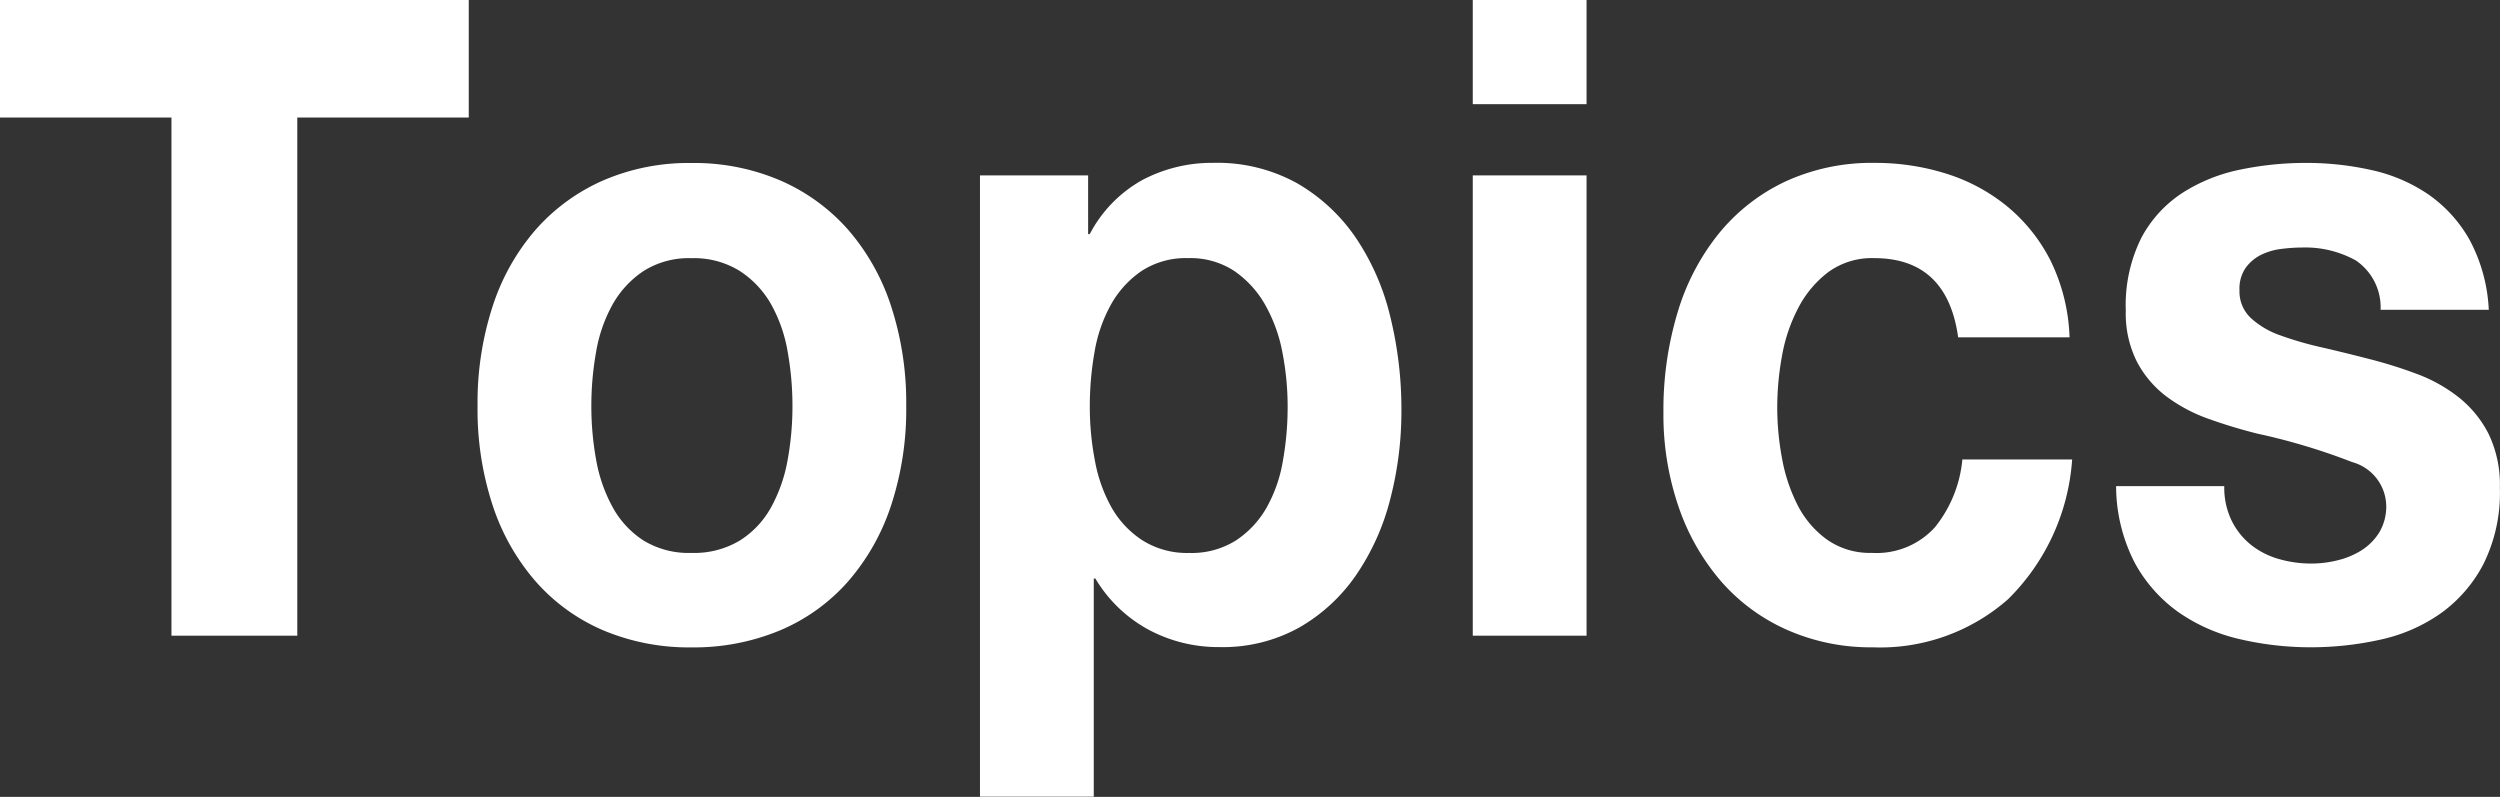 <svg xmlns="http://www.w3.org/2000/svg" width="117.546" height="37.466" viewBox="0 0 117.546 37.466">
  <rect x="0" y="0" width="117.546" height="37.466" fill="#333333" stroke="none"/>
  <g id="グループ_1953" data-name="グループ 1953" transform="translate(-3231.438 409.656)">
    <path id="パス_3316" data-name="パス 3316" d="M3231.438-404.13v-5.526h22.04v5.526h-8.062v24.363H3239.5V-404.13Z" fill="#fff"/>
    <path id="パス_3317" data-name="パス 3317" d="M3368.977-356.257a10.336,10.336,0,0,1,2.034-3.6,9.1,9.1,0,0,1,3.165-2.3,10.139,10.139,0,0,1,4.144-.816,10.279,10.279,0,0,1,4.163.816,9.065,9.065,0,0,1,3.183,2.3,10.363,10.363,0,0,1,2.034,3.6,14.636,14.636,0,0,1,.716,4.71,14.438,14.438,0,0,1-.716,4.689,10.381,10.381,0,0,1-2.034,3.579,8.83,8.83,0,0,1-3.183,2.281,10.523,10.523,0,0,1-4.163.8,10.379,10.379,0,0,1-4.144-.8,8.859,8.859,0,0,1-3.165-2.281,10.354,10.354,0,0,1-2.034-3.579,14.425,14.425,0,0,1-.716-4.689A14.623,14.623,0,0,1,3368.977-356.257Zm4.86,7.242a7.208,7.208,0,0,0,.772,2.219,4.346,4.346,0,0,0,1.451,1.57,4.072,4.072,0,0,0,2.26.586,4.167,4.167,0,0,0,2.279-.586,4.3,4.3,0,0,0,1.47-1.57,7.208,7.208,0,0,0,.772-2.219,14.037,14.037,0,0,0,.226-2.533,14.4,14.4,0,0,0-.226-2.554,6.966,6.966,0,0,0-.772-2.218,4.533,4.533,0,0,0-1.47-1.57,4.063,4.063,0,0,0-2.279-.607,3.97,3.97,0,0,0-2.26.607,4.588,4.588,0,0,0-1.451,1.57,6.966,6.966,0,0,0-.772,2.218,14.42,14.42,0,0,0-.226,2.554A14.059,14.059,0,0,0,3373.837-349.015Z" transform="translate(-114.369 -39.019)" fill="#fff"/>
    <path id="パス_3318" data-name="パス 3318" d="M3517.285-362.39v2.763h.075a6.172,6.172,0,0,1,2.487-2.553,7,7,0,0,1,3.315-.8,7.749,7.749,0,0,1,3.956.963,8.455,8.455,0,0,1,2.75,2.554,11.336,11.336,0,0,1,1.62,3.7,18.185,18.185,0,0,1,.527,4.416,16.422,16.422,0,0,1-.527,4.186,11.158,11.158,0,0,1-1.6,3.558,8.183,8.183,0,0,1-2.675,2.47,7.392,7.392,0,0,1-3.749.921,6.958,6.958,0,0,1-3.334-.816,6.547,6.547,0,0,1-2.505-2.407h-.075v10.256h-5.35V-362.39Zm6.951,17.163a4.53,4.53,0,0,0,1.432-1.528,6.727,6.727,0,0,0,.772-2.2,14.39,14.39,0,0,0,.226-2.553,13.329,13.329,0,0,0-.245-2.554,7.259,7.259,0,0,0-.81-2.24,4.789,4.789,0,0,0-1.45-1.591,3.743,3.743,0,0,0-2.167-.607,3.807,3.807,0,0,0-2.2.607,4.659,4.659,0,0,0-1.432,1.57,6.96,6.96,0,0,0-.772,2.218,14.612,14.612,0,0,0-.226,2.6,13.284,13.284,0,0,0,.245,2.553,7.026,7.026,0,0,0,.791,2.2,4.458,4.458,0,0,0,1.451,1.528,3.927,3.927,0,0,0,2.185.586A3.907,3.907,0,0,0,3524.236-345.227Z" transform="translate(-234.685 -39.019)" fill="#fff"/>
    <path id="パス_3319" data-name="パス 3319" d="M3653.384-404.758v-4.9h5.35v4.9Zm5.35,3.349v21.642h-5.35v-21.642Z" transform="translate(-352.699)" fill="#fff"/>
    <path id="パス_3320" data-name="パス 3320" d="M3717.929-358.5a3.48,3.48,0,0,0-2.147.649,4.975,4.975,0,0,0-1.413,1.674,7.744,7.744,0,0,0-.772,2.261,13.563,13.563,0,0,0-.226,2.449,13,13,0,0,0,.226,2.386,7.888,7.888,0,0,0,.735,2.2,4.514,4.514,0,0,0,1.375,1.612,3.5,3.5,0,0,0,2.11.628,3.707,3.707,0,0,0,2.958-1.193,5.945,5.945,0,0,0,1.3-3.2h5.162a10.2,10.2,0,0,1-3.014,6.572,9.1,9.1,0,0,1-6.367,2.261,9.725,9.725,0,0,1-4.012-.816,8.871,8.871,0,0,1-3.108-2.281,10.582,10.582,0,0,1-2-3.5,13.323,13.323,0,0,1-.716-4.458,15.879,15.879,0,0,1,.659-4.668,10.82,10.82,0,0,1,1.94-3.726,8.95,8.95,0,0,1,3.127-2.449,9.7,9.7,0,0,1,4.219-.879,11.079,11.079,0,0,1,3.334.5,8.565,8.565,0,0,1,2.863,1.528,7.962,7.962,0,0,1,2.053,2.554,8.845,8.845,0,0,1,.9,3.621h-5.237Q3721.358-358.5,3717.929-358.5Z" transform="translate(-398.37 -39.019)" fill="#fff"/>
    <path id="パス_3321" data-name="パス 3321" d="M3843.17-346.127a3.373,3.373,0,0,0,.923,1.13,3.777,3.777,0,0,0,1.3.649,5.533,5.533,0,0,0,1.526.209,5.162,5.162,0,0,0,1.187-.146,3.791,3.791,0,0,0,1.13-.461,2.68,2.68,0,0,0,.848-.837,2.379,2.379,0,0,0,.339-1.318,2.173,2.173,0,0,0-1.6-2.009,29.609,29.609,0,0,0-4.465-1.34q-1.168-.293-2.28-.691a7.462,7.462,0,0,1-1.978-1.047,4.9,4.9,0,0,1-1.394-1.633,5.035,5.035,0,0,1-.528-2.407,7.1,7.1,0,0,1,.735-3.433,5.732,5.732,0,0,1,1.94-2.114,7.979,7.979,0,0,1,2.713-1.088,15.107,15.107,0,0,1,3.089-.314,13.969,13.969,0,0,1,3.071.335,7.667,7.667,0,0,1,2.656,1.13,6.463,6.463,0,0,1,1.94,2.114,7.685,7.685,0,0,1,.923,3.328h-5.086a2.666,2.666,0,0,0-1.168-2.323A4.906,4.906,0,0,0,3846.5-359a8.289,8.289,0,0,0-.98.063,3.013,3.013,0,0,0-.961.272,2.018,2.018,0,0,0-.735.607,1.725,1.725,0,0,0-.3,1.067,1.709,1.709,0,0,0,.527,1.3,3.953,3.953,0,0,0,1.375.816,15.8,15.8,0,0,0,1.94.565q1.092.251,2.223.544a21.15,21.15,0,0,1,2.279.712,7.261,7.261,0,0,1,1.978,1.109,5.222,5.222,0,0,1,1.394,1.716,5.5,5.5,0,0,1,.527,2.533,7.522,7.522,0,0,1-.772,3.579,6.6,6.6,0,0,1-2.015,2.323,7.789,7.789,0,0,1-2.844,1.235,15.007,15.007,0,0,1-3.259.356,14.589,14.589,0,0,1-3.315-.377,8.258,8.258,0,0,1-2.882-1.256,6.871,6.871,0,0,1-2.072-2.323,7.889,7.889,0,0,1-.885-3.621h5.086A3.547,3.547,0,0,0,3843.17-346.127Z" transform="translate(-506.789 -39.019)" fill="#fff"/>
  </g>
</svg>
